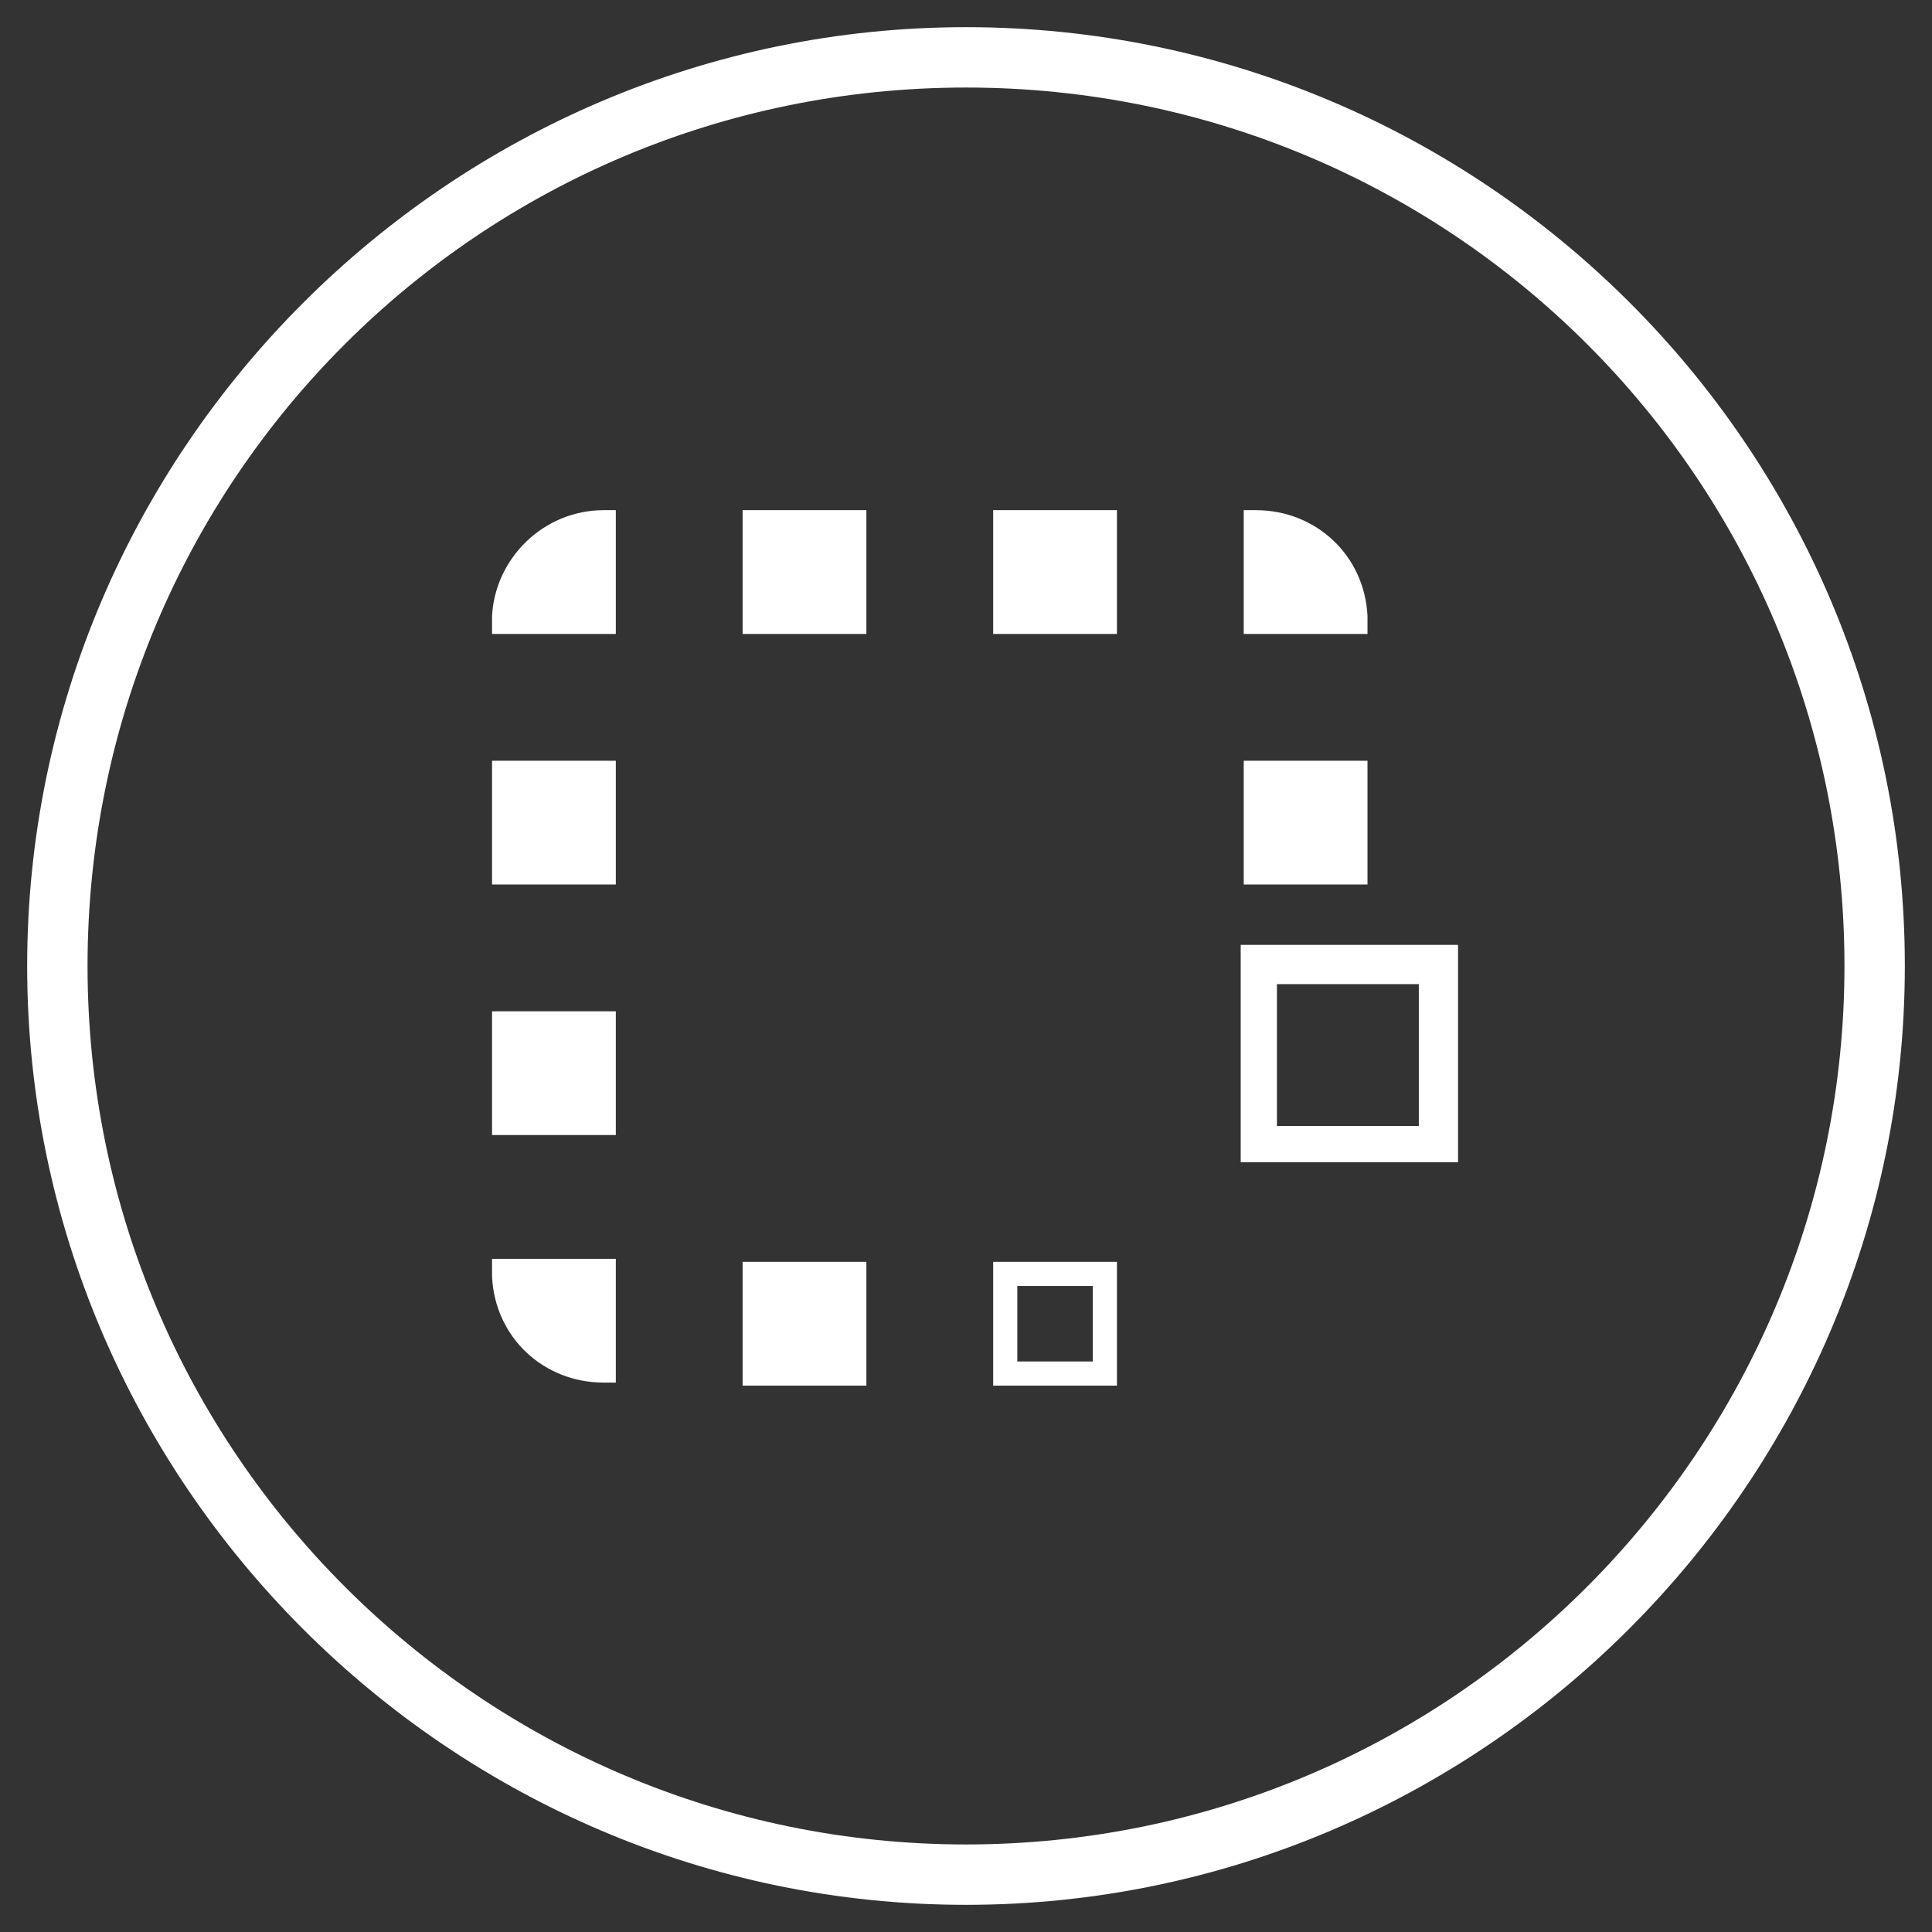 <?xml version="1.0" encoding="utf-8"?>
<!-- Generator: Adobe Illustrator 21.1.0, SVG Export Plug-In . SVG Version: 6.00 Build 0)  -->
<svg version="1.1" id="圖層_1" xmlns="http://www.w3.org/2000/svg" xmlns:xlink="http://www.w3.org/1999/xlink" x="0px" y="0px"
	 viewBox="0 0 64 64" style="enable-background:new 0 0 64 64;" xml:space="preserve">
<rect x="0" y="0" width="64" height="64" fill="#333333" stroke="none"/>
<style type="text/css">
	.st0{fill-rule:evenodd;clip-rule:evenodd;fill:#FFFFFF;}
</style>
<g>
	<path class="st0" d="M32,0.9c17.1,0,31.1,13.9,31.1,31.1c0,17.1-14,31.1-31.1,31.1C14.9,63.1,0.9,49.1,0.9,32
		C0.9,14.9,14.9,0.9,32,0.9 M32,2.9C15.9,2.9,2.9,15.9,2.9,32c0,16.1,13.1,29.1,29.1,29.1c16.1,0,29.1-13.1,29.1-29.1
		C61.1,15.9,48.1,2.9,32,2.9 M28.7,45.9h-4.1v-4.1h4.1V45.9z M20.4,41.7v4.1H20c-2,0-3.6-1.5-3.7-3.5l0-0.2v-0.4H20.4z M37,45.9
		h-4.1v-4.1H37V45.9z M36.2,42.6h-2.5v2.5h2.5V42.6z M48.3,38.5h-7.2v-7.2h7.2V38.5z M20.4,37.6h-4.1v-4.1h4.1V37.6z M47,32.6h-4.7
		v4.7H47V32.6z M20.4,29.3h-4.1v-4.1h4.1V29.3z M45.3,29.3h-4.1v-4.1h4.1V29.3z M20.4,16.9V21h-4.1v-0.4l0-0.2
		c0.1-1.9,1.7-3.5,3.7-3.5H20.4z M41.6,16.9c2,0,3.6,1.5,3.7,3.5l0,0.2V21h-4.1v-4.1H41.6z M28.7,21h-4.1v-4.1h4.1V21z M37,21h-4.1
		v-4.1H37V21z"/>
</g>
</svg>
